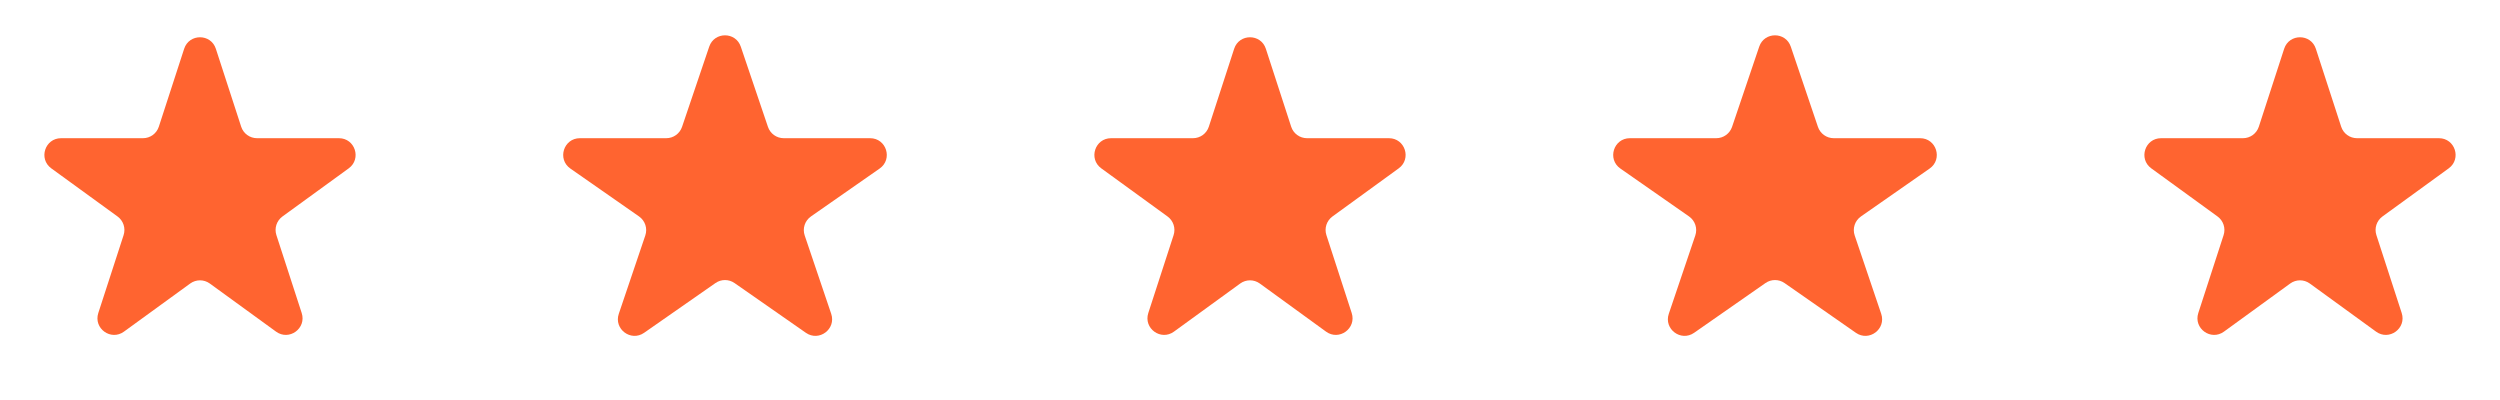 <?xml version="1.0" encoding="utf-8"?>
<svg xmlns="http://www.w3.org/2000/svg" fill="none" height="24" viewBox="0 0 150 24" width="150">
<path d="M11.049 2.927C11.348 2.006 12.652 2.006 12.951 2.927L14.47 7.601C14.604 8.013 14.988 8.292 15.421 8.292H20.335C21.304 8.292 21.706 9.531 20.923 10.101L16.947 12.989C16.597 13.244 16.45 13.695 16.584 14.107L18.102 18.781C18.402 19.703 17.347 20.469 16.564 19.899L12.588 17.011C12.237 16.756 11.763 16.756 11.412 17.011L7.436 19.899C6.653 20.469 5.598 19.703 5.898 18.781L7.416 14.107C7.55 13.695 7.403 13.244 7.053 12.989L3.077 10.101C2.294 9.531 2.696 8.292 3.665 8.292H8.579C9.013 8.292 9.396 8.013 9.53 7.601L11.049 2.927Z" fill="#FF6430"/>
<path d="M42.553 2.799C42.859 1.893 44.141 1.893 44.447 2.799L46.077 7.612C46.214 8.018 46.595 8.292 47.024 8.292H52.206C53.185 8.292 53.581 9.552 52.779 10.112L48.657 12.987C48.292 13.241 48.139 13.706 48.282 14.128L49.872 18.828C50.182 19.742 49.145 20.521 48.353 19.968L44.072 16.983C43.728 16.743 43.272 16.743 42.928 16.983L38.647 19.968C37.855 20.521 36.818 19.742 37.128 18.828L38.718 14.128C38.861 13.706 38.708 13.241 38.343 12.987L34.221 10.112C33.419 9.552 33.815 8.292 34.794 8.292H39.976C40.405 8.292 40.786 8.018 40.923 7.612L42.553 2.799Z" fill="#FF6430"/>
<path d="M74.049 2.927C74.348 2.006 75.652 2.006 75.951 2.927L77.47 7.601C77.603 8.013 77.987 8.292 78.421 8.292H83.335C84.304 8.292 84.707 9.531 83.923 10.101L79.947 12.989C79.597 13.244 79.45 13.695 79.584 14.107L81.102 18.781C81.402 19.703 80.347 20.469 79.564 19.899L75.588 17.011C75.237 16.756 74.763 16.756 74.412 17.011L70.436 19.899C69.653 20.469 68.598 19.703 68.898 18.781L70.416 14.107C70.55 13.695 70.403 13.244 70.053 12.989L66.077 10.101C65.293 9.531 65.696 8.292 66.665 8.292H71.579C72.013 8.292 72.397 8.013 72.53 7.601L74.049 2.927Z" fill="#FF6430"/>
<path d="M105.553 2.799C105.859 1.893 107.141 1.893 107.447 2.799L109.076 7.612C109.214 8.018 109.595 8.292 110.024 8.292H115.206C116.185 8.292 116.581 9.552 115.779 10.112L111.657 12.987C111.292 13.241 111.139 13.706 111.282 14.128L112.872 18.828C113.182 19.742 112.145 20.521 111.353 19.968L107.072 16.983C106.728 16.743 106.272 16.743 105.928 16.983L101.647 19.968C100.855 20.521 99.818 19.742 100.128 18.828L101.718 14.128C101.861 13.706 101.708 13.241 101.343 12.987L97.222 10.112C96.419 9.552 96.815 8.292 97.793 8.292H102.976C103.405 8.292 103.786 8.018 103.924 7.612L105.553 2.799Z" fill="#FF6430"/>
<path d="M137.049 2.927C137.348 2.006 138.652 2.006 138.951 2.927L140.47 7.601C140.604 8.013 140.987 8.292 141.421 8.292H146.335C147.304 8.292 147.706 9.531 146.923 10.101L142.947 12.989C142.597 13.244 142.45 13.695 142.584 14.107L144.102 18.781C144.402 19.703 143.347 20.469 142.564 19.899L138.588 17.011C138.237 16.756 137.763 16.756 137.412 17.011L133.436 19.899C132.653 20.469 131.598 19.703 131.898 18.781L133.416 14.107C133.55 13.695 133.403 13.244 133.053 12.989L129.077 10.101C128.294 9.531 128.696 8.292 129.665 8.292H134.579C135.013 8.292 135.396 8.013 135.53 7.601L137.049 2.927Z" fill="#FF6430"/>
</svg>